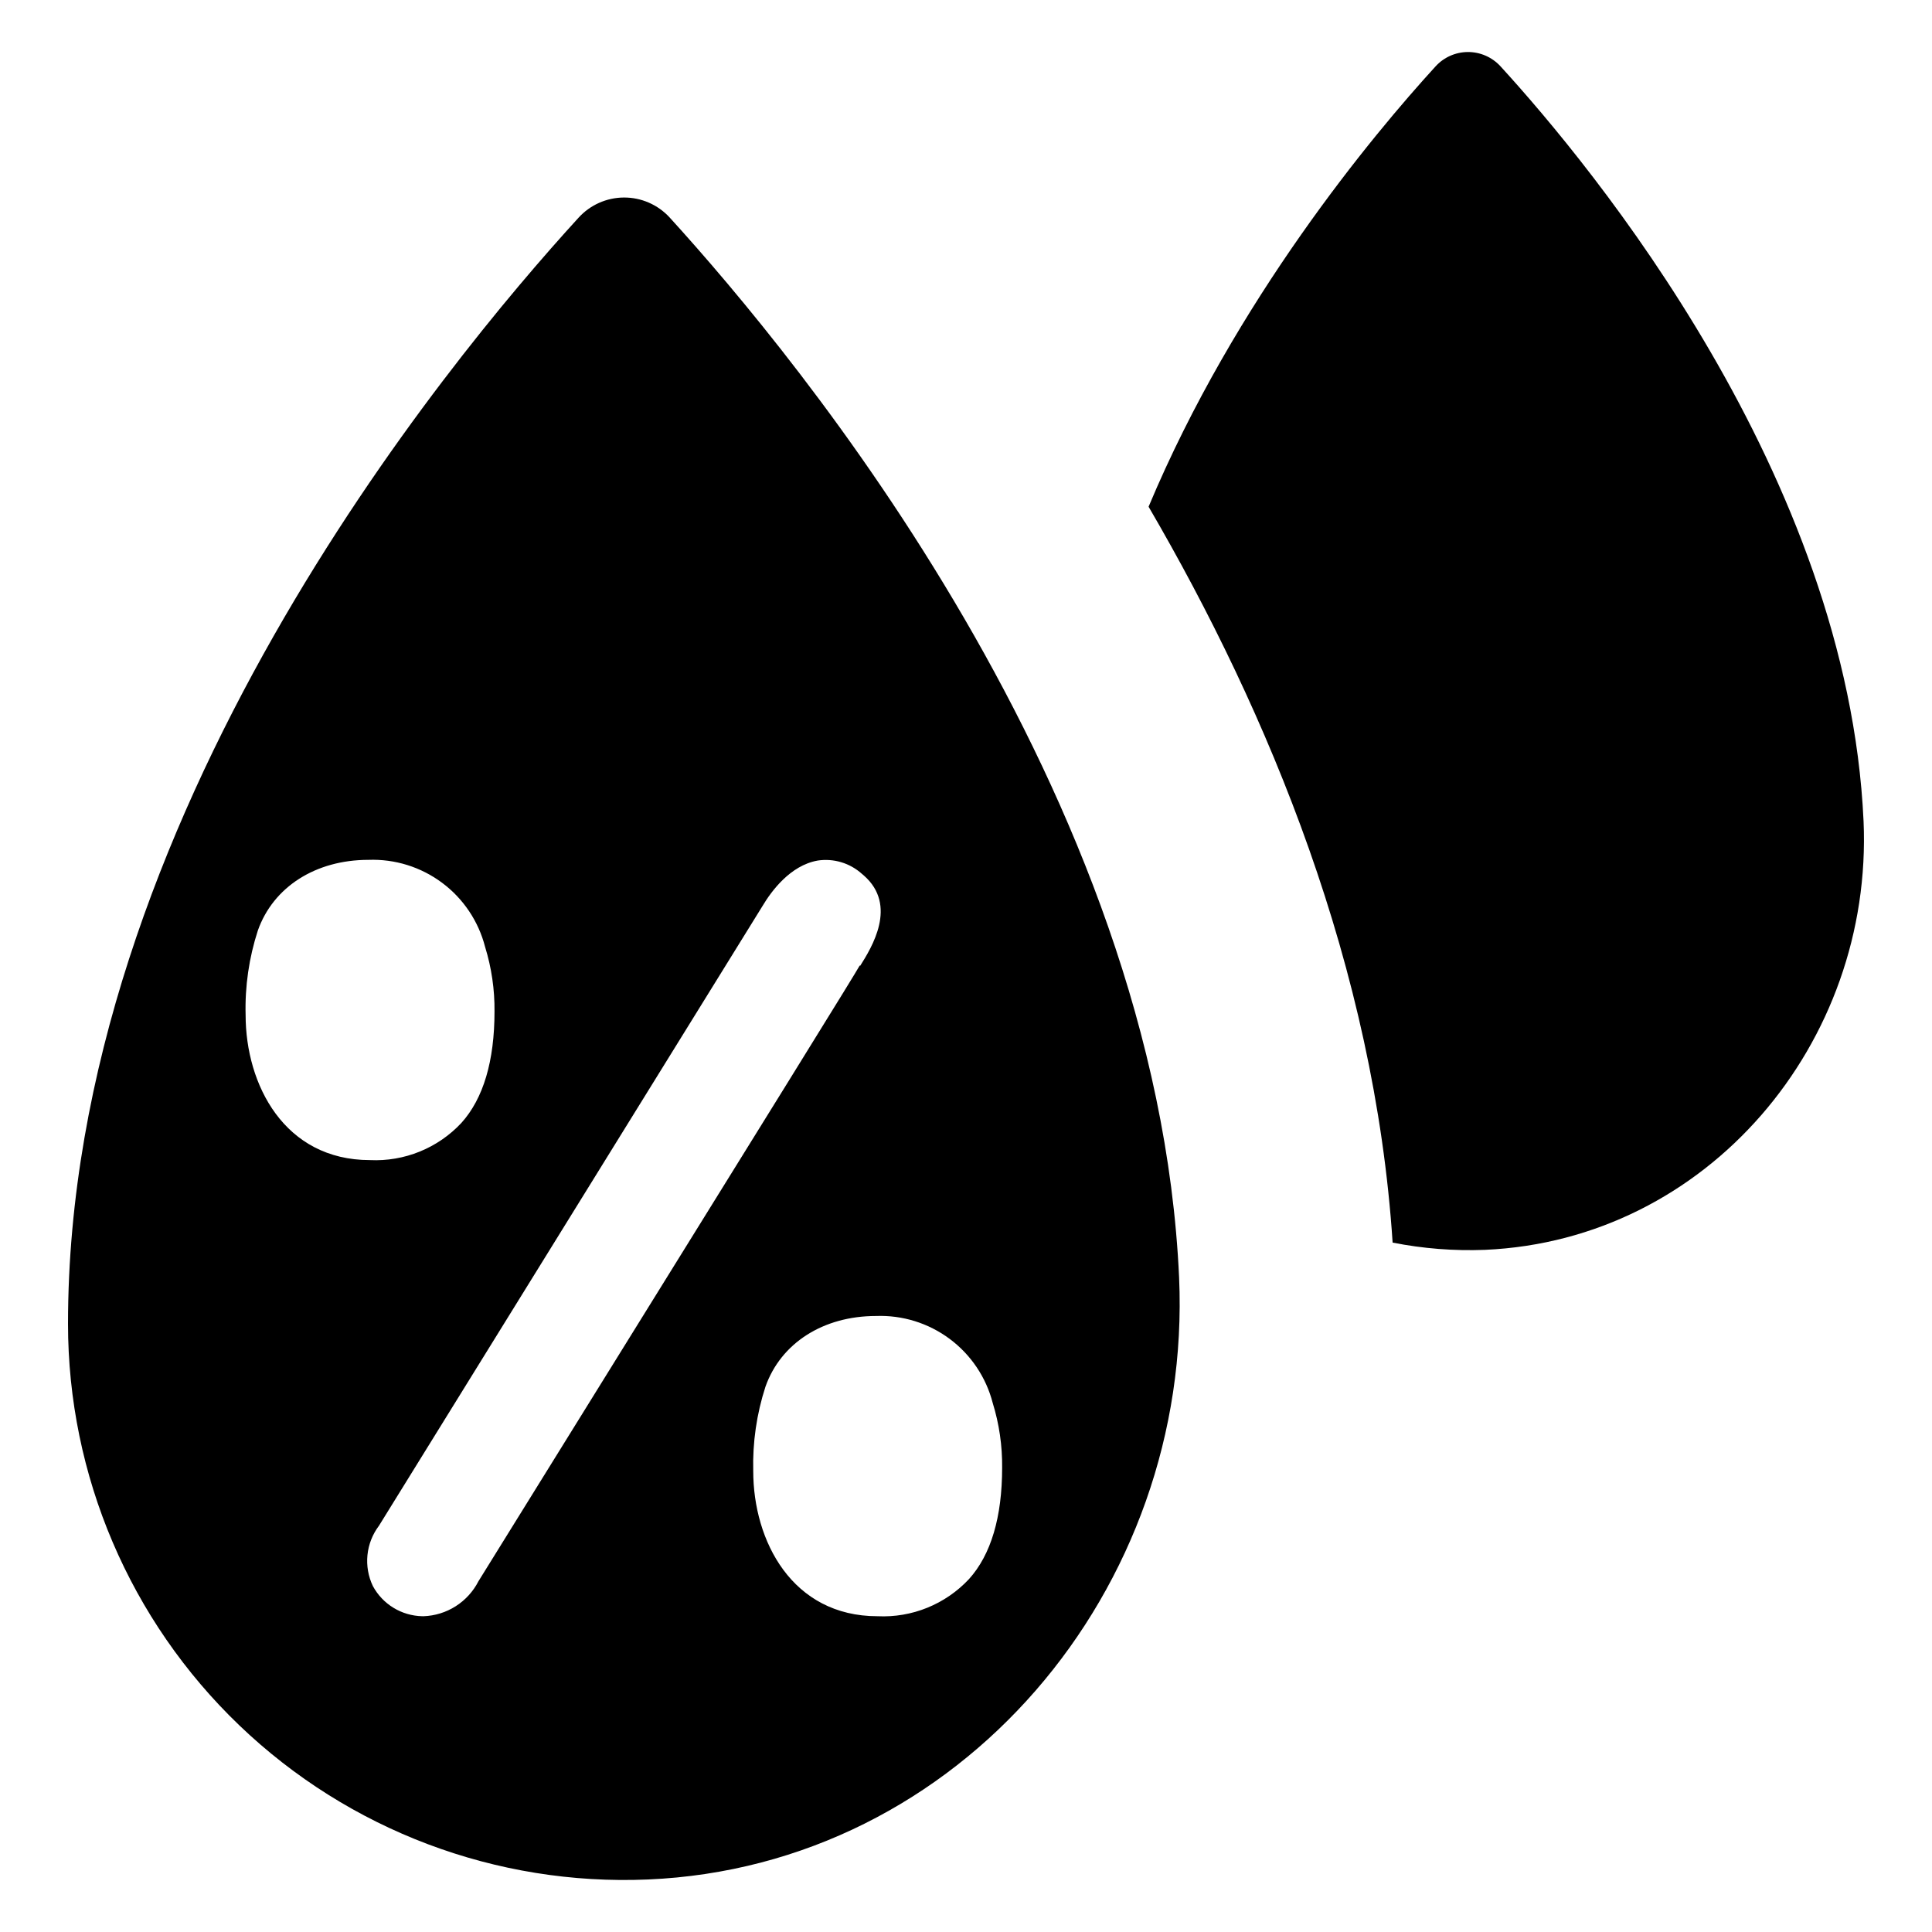<?xml version="1.0" encoding="UTF-8"?>
<!-- Uploaded to: SVG Repo, www.svgrepo.com, Generator: SVG Repo Mixer Tools -->
<svg fill="#000000" width="800px" height="800px" version="1.1" viewBox="144 144 512 512" xmlns="http://www.w3.org/2000/svg">
 <g>
  <path d="m321.44 201.61c-3.113-3.375-7.504-5.289-12.098-5.266-4.594 0.023-8.965 1.973-12.047 5.379-35.133 38.453-135.27 159.53-135.27 293.08-0.008 40.188 16.395 78.637 45.41 106.44 29.016 27.805 68.129 42.559 108.28 40.84 82.738-3.547 144.42-76.902 140.76-159.53-5.832-128.63-101.05-243.64-135.04-280.95zm-112.35 211.36c-0.199-7.586 0.898-15.152 3.242-22.371 4.082-11.551 15.309-18.73 29.301-18.73h-0.004c7.012-0.262 13.902 1.879 19.527 6.074 5.625 4.191 9.645 10.184 11.395 16.977 1.715 5.547 2.559 11.324 2.5 17.129 0 13.137-2.953 23.078-8.781 29.539-6.242 6.684-15.109 10.285-24.242 9.848-22.633 0-32.938-19.941-32.938-38.465zm61.719 150.05c-1.383 2.711-3.465 5.004-6.031 6.641-2.57 1.637-5.527 2.555-8.57 2.656-0.121 0-0.238-0.004-0.359-0.008v0.004c-2.684-0.066-5.305-0.84-7.594-2.242-2.289-1.402-4.168-3.387-5.441-5.75-1.223-2.555-1.715-5.398-1.434-8.215 0.285-2.82 1.34-5.508 3.047-7.766l101.64-164.23c2.336-3.934 7.363-10.758 14.586-12.043v-0.004c4.258-0.652 8.582 0.645 11.777 3.531l0.469 0.395 0.004 0.004c9.094 7.949 2.062 19.164-0.941 23.953l-0.125-0.078c-2.074 3.621-15.387 25.082-101.03 163.16zm129.99-0.551h-0.004c-6.242 6.684-15.105 10.285-24.242 9.848-22.629 0-32.938-19.941-32.938-38.469v0.004c-0.195-7.586 0.898-15.152 3.242-22.371 4.082-11.551 15.309-18.73 29.301-18.73 7.012-0.262 13.898 1.883 19.523 6.074s9.648 10.184 11.398 16.977c1.715 5.547 2.555 11.324 2.496 17.129 0 13.137-2.953 23.078-8.781 29.539z"/>
  <path d="m637.86 361.57c-4.191-91.535-71.98-173.51-96.262-200.05-2.223-2.398-5.352-3.754-8.621-3.734-3.269 0.02-6.379 1.414-8.57 3.84-16.504 18.066-53.008 61.758-76.02 116.66 31.957 54.789 59.91 122.25 64.672 195.02v-0.004c8.051 1.594 16.258 2.238 24.453 1.922 58.984-2.578 102.93-54.789 100.35-113.66z"/>
 </g>
</svg>